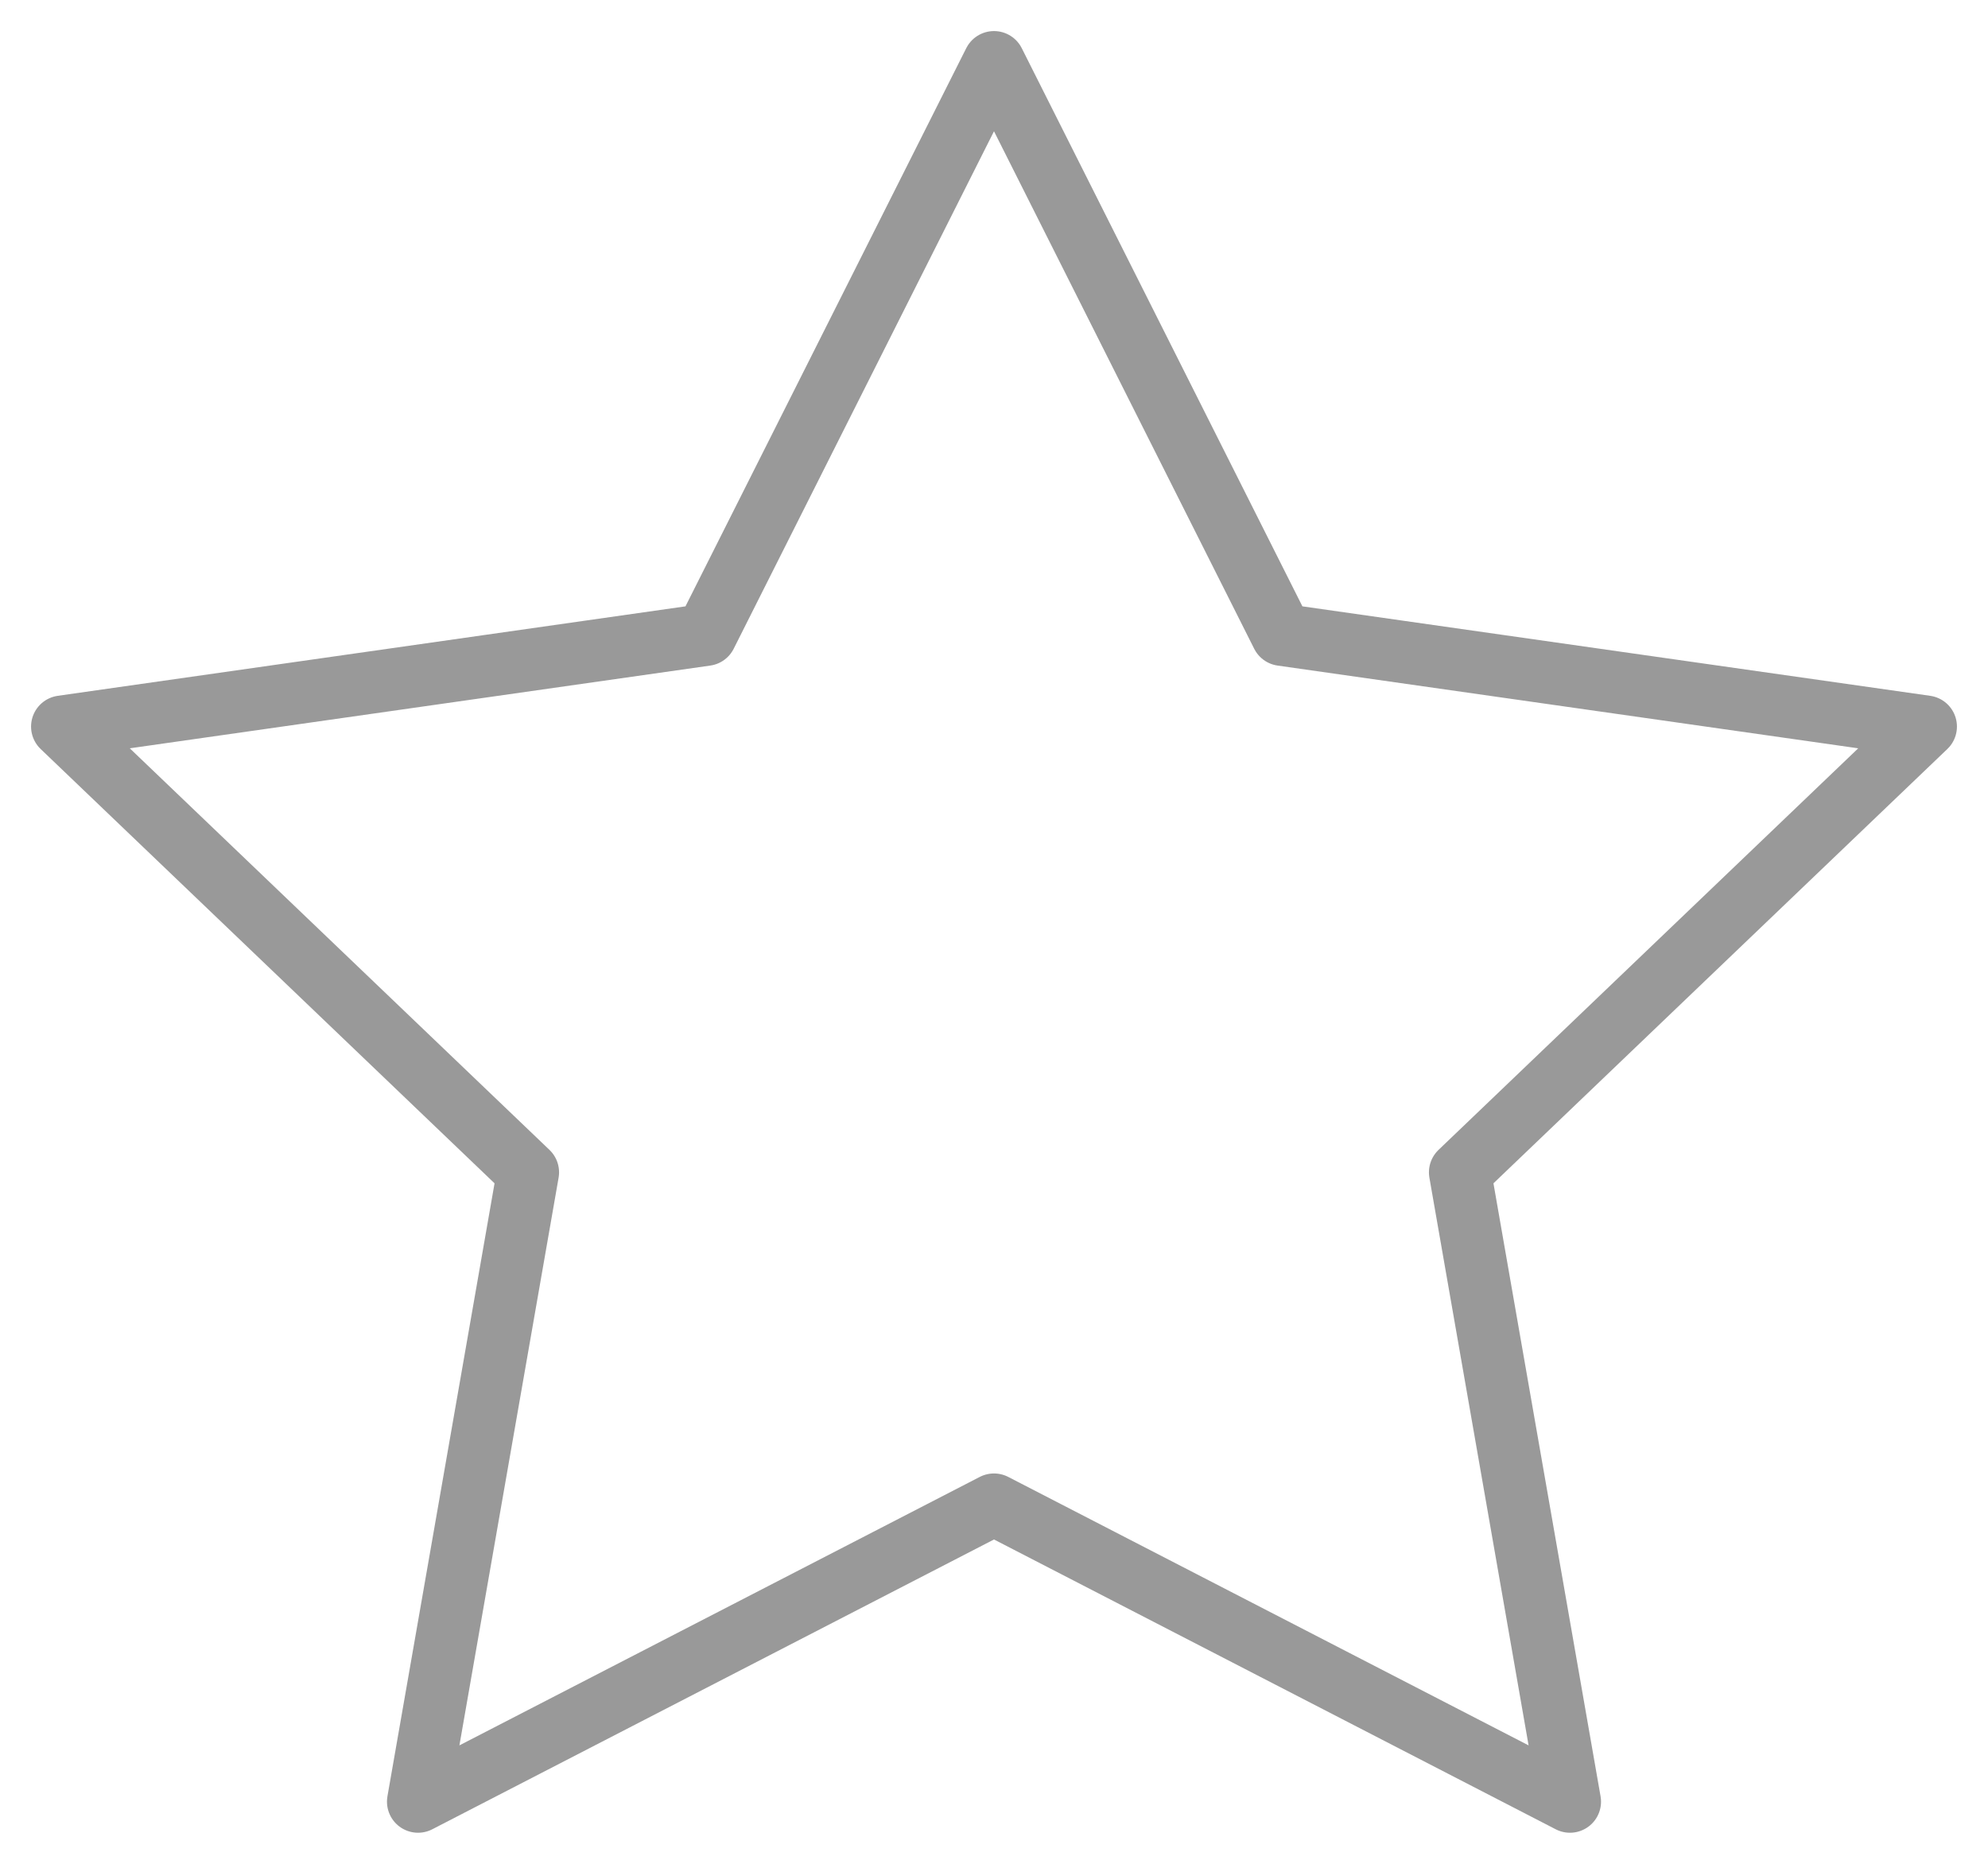 <?xml version="1.0" encoding="UTF-8"?>
<svg width="32px" height="30px" viewBox="0 0 32 30" version="1.1" xmlns="http://www.w3.org/2000/svg" xmlns:xlink="http://www.w3.org/1999/xlink">
    <title>Stroke 24</title>
    <g id="页面-1" stroke="none" stroke-width="1" fill="none" fill-rule="evenodd" stroke-linecap="round" stroke-linejoin="round">
        <g id="PDF产品页设计稿" transform="translate(-613, -3522)" stroke="#999999">
            <g id="Stroke-22" transform="translate(614, 3523)">
                <polygon id="Stroke-1" points="15 0 19.635 9.218 30 10.695 22.501 17.87 24.271 28 15 23.217 5.729 28 7.499 17.87 0 10.695 10.363 9.218"></polygon>
            </g>
        </g>
    </g>
</svg>